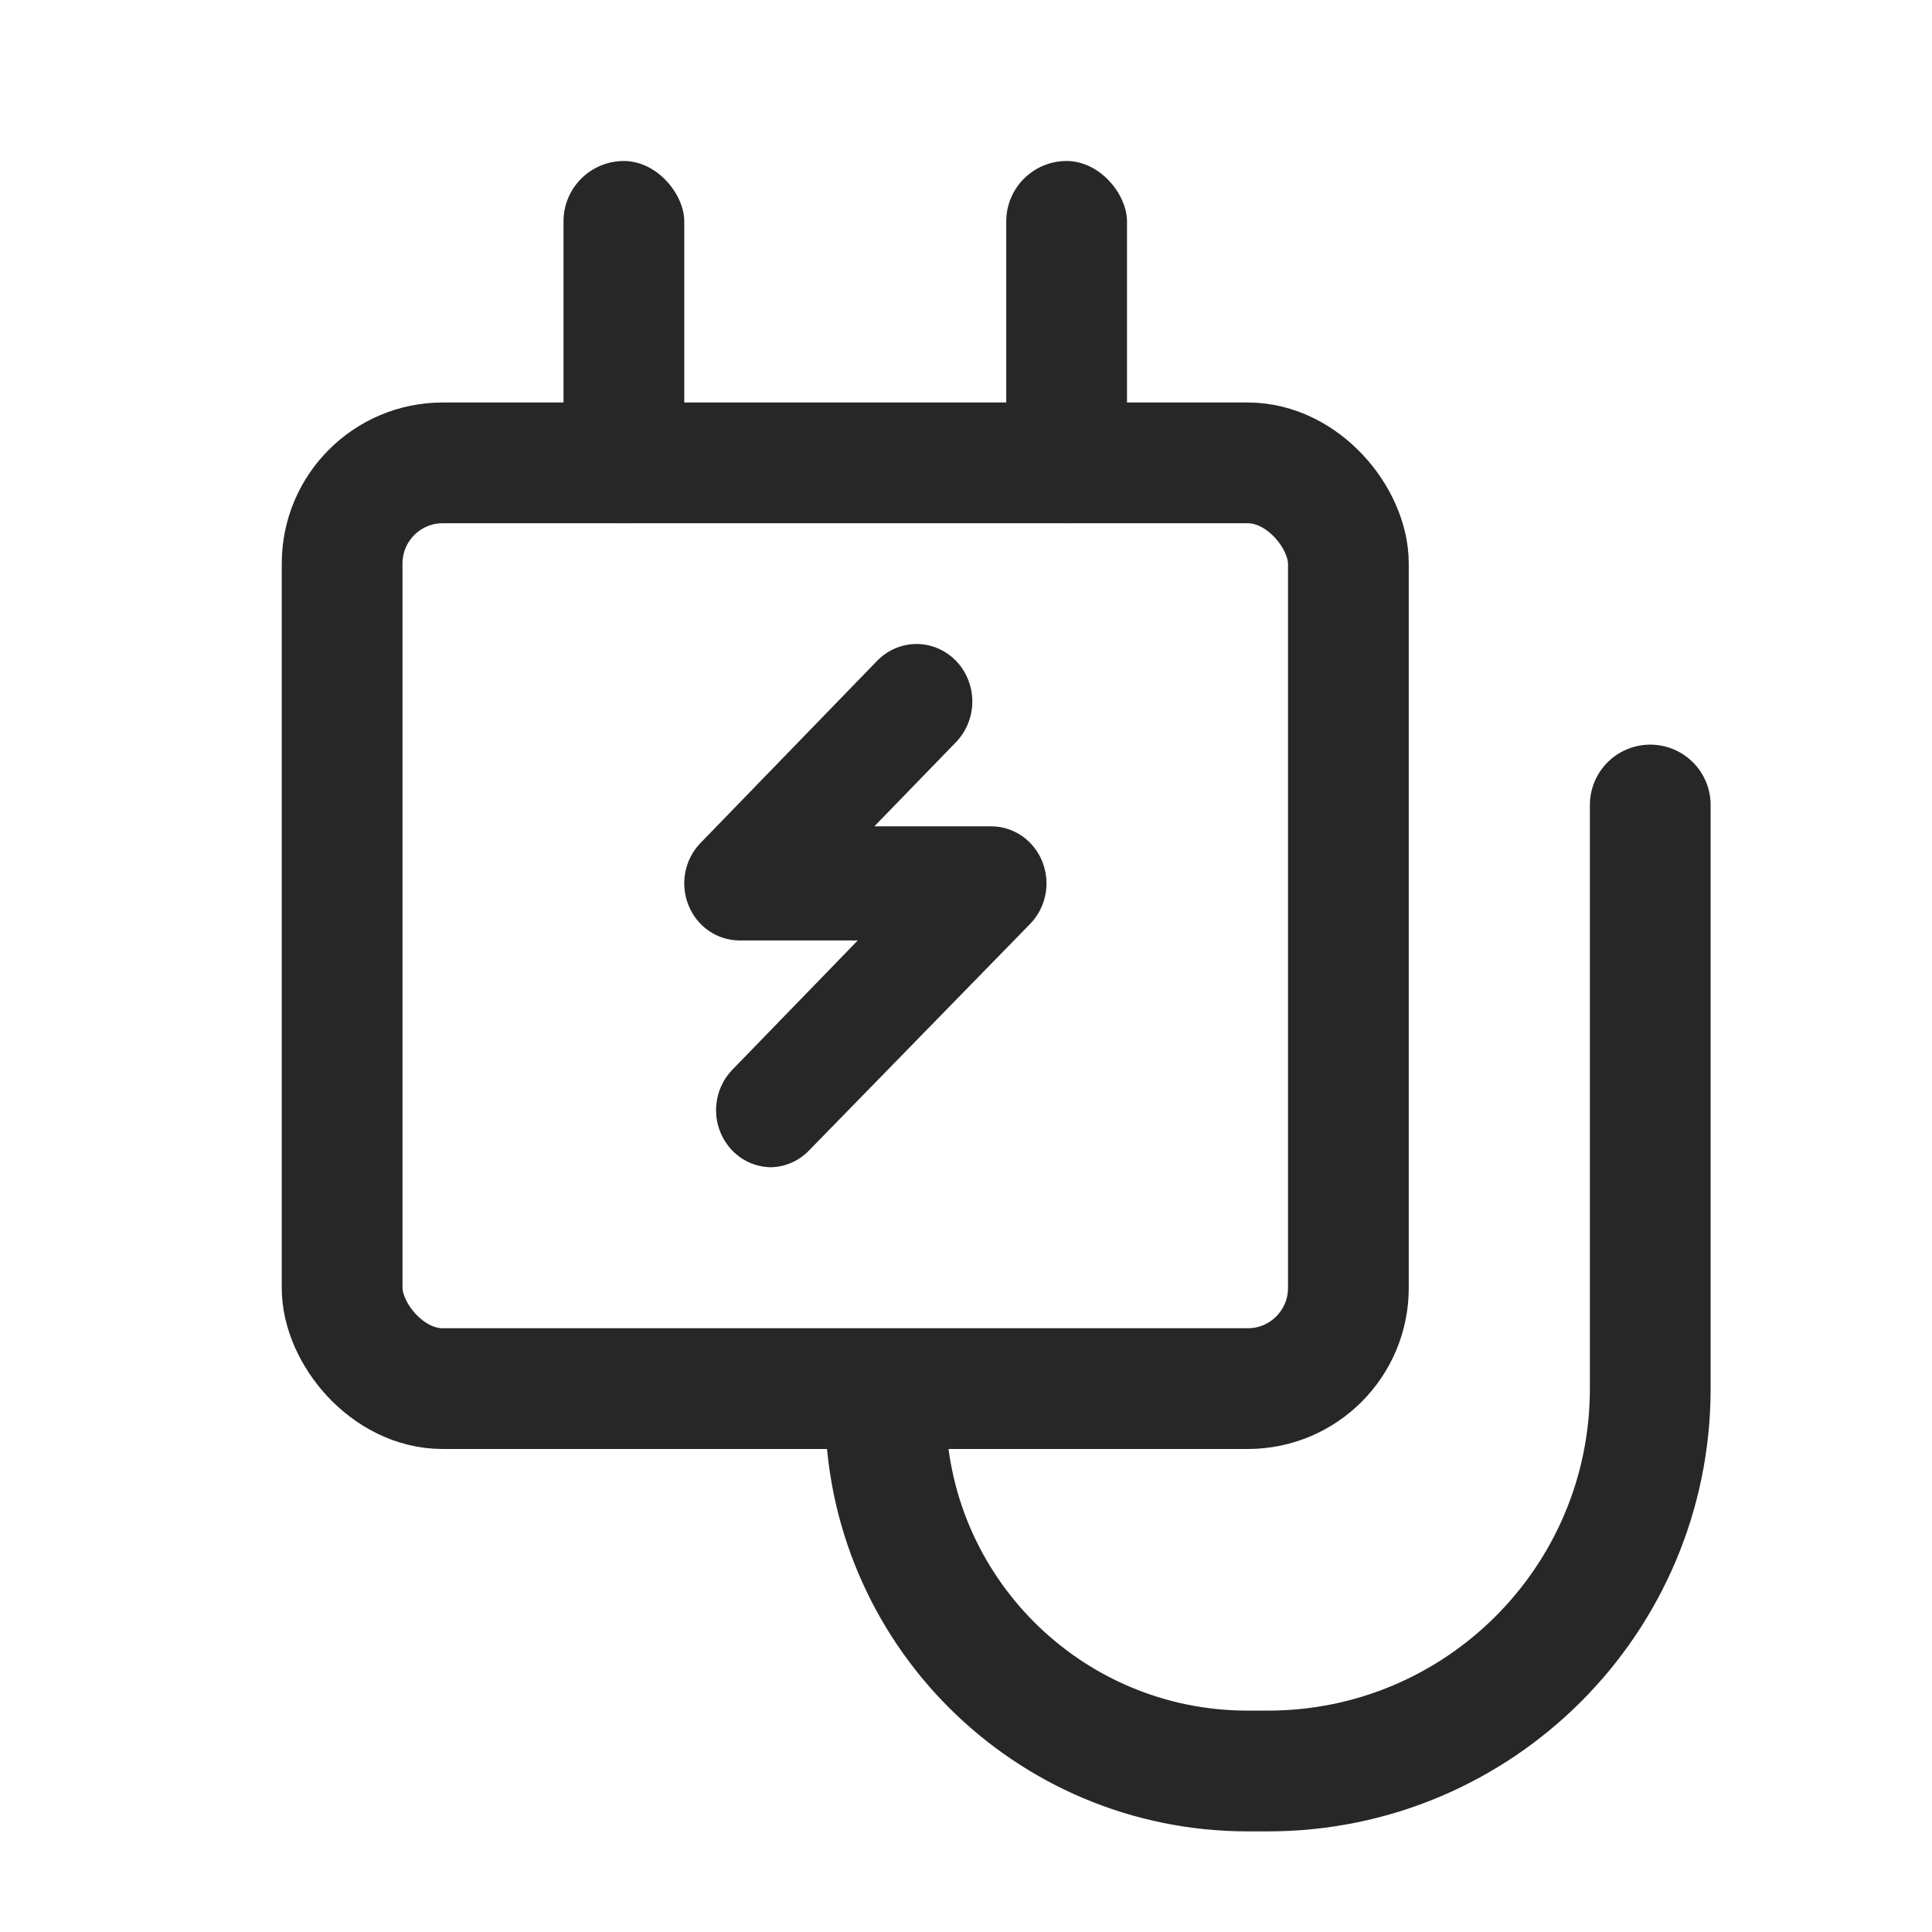 <svg xmlns="http://www.w3.org/2000/svg" fill="none" viewBox="0 0 48 48" height="48" width="48">
<rect stroke-width="3" stroke="#272727" rx="2.5" height="23" width="25" y="11.5" x="8.5"></rect>
<path stroke-linejoin="round" stroke-linecap="round" stroke-width="3" stroke="#272727" d="M41 20V34.5C41 39.747 36.747 44 31.5 44H31C26.029 44 22 39.971 22 35V35"></path>
<path fill="#272727" d="M19.146 29C18.877 28.996 18.615 28.911 18.392 28.755C18.17 28.599 17.997 28.379 17.894 28.122C17.791 27.866 17.764 27.584 17.816 27.311C17.867 27.039 17.995 26.788 18.183 26.59L21.311 23.365H18.355C18.086 23.361 17.824 23.276 17.602 23.12C17.379 22.964 17.206 22.744 17.104 22.487C17.001 22.23 16.974 21.949 17.025 21.676C17.077 21.404 17.205 21.153 17.393 20.955L21.792 16.418C21.921 16.286 22.073 16.18 22.241 16.109C22.41 16.037 22.59 16 22.772 16C22.953 16 23.134 16.037 23.302 16.109C23.47 16.18 23.622 16.286 23.751 16.418C23.88 16.551 23.982 16.709 24.051 16.882C24.121 17.055 24.157 17.241 24.157 17.428C24.157 17.616 24.121 17.802 24.051 17.975C23.982 18.148 23.88 18.306 23.751 18.439L21.723 20.53H24.645C24.914 20.534 25.176 20.619 25.398 20.775C25.621 20.931 25.794 21.151 25.896 21.407C25.999 21.664 26.026 21.946 25.975 22.218C25.923 22.491 25.795 22.741 25.607 22.94L20.108 28.575C19.854 28.842 19.508 28.995 19.146 29Z"></path>
<rect fill="#272727" rx="1.5" height="9" width="3" y="4" x="14"></rect>
<rect fill="#272727" rx="1.5" height="9" width="3" y="4" x="25"></rect>
</svg>
